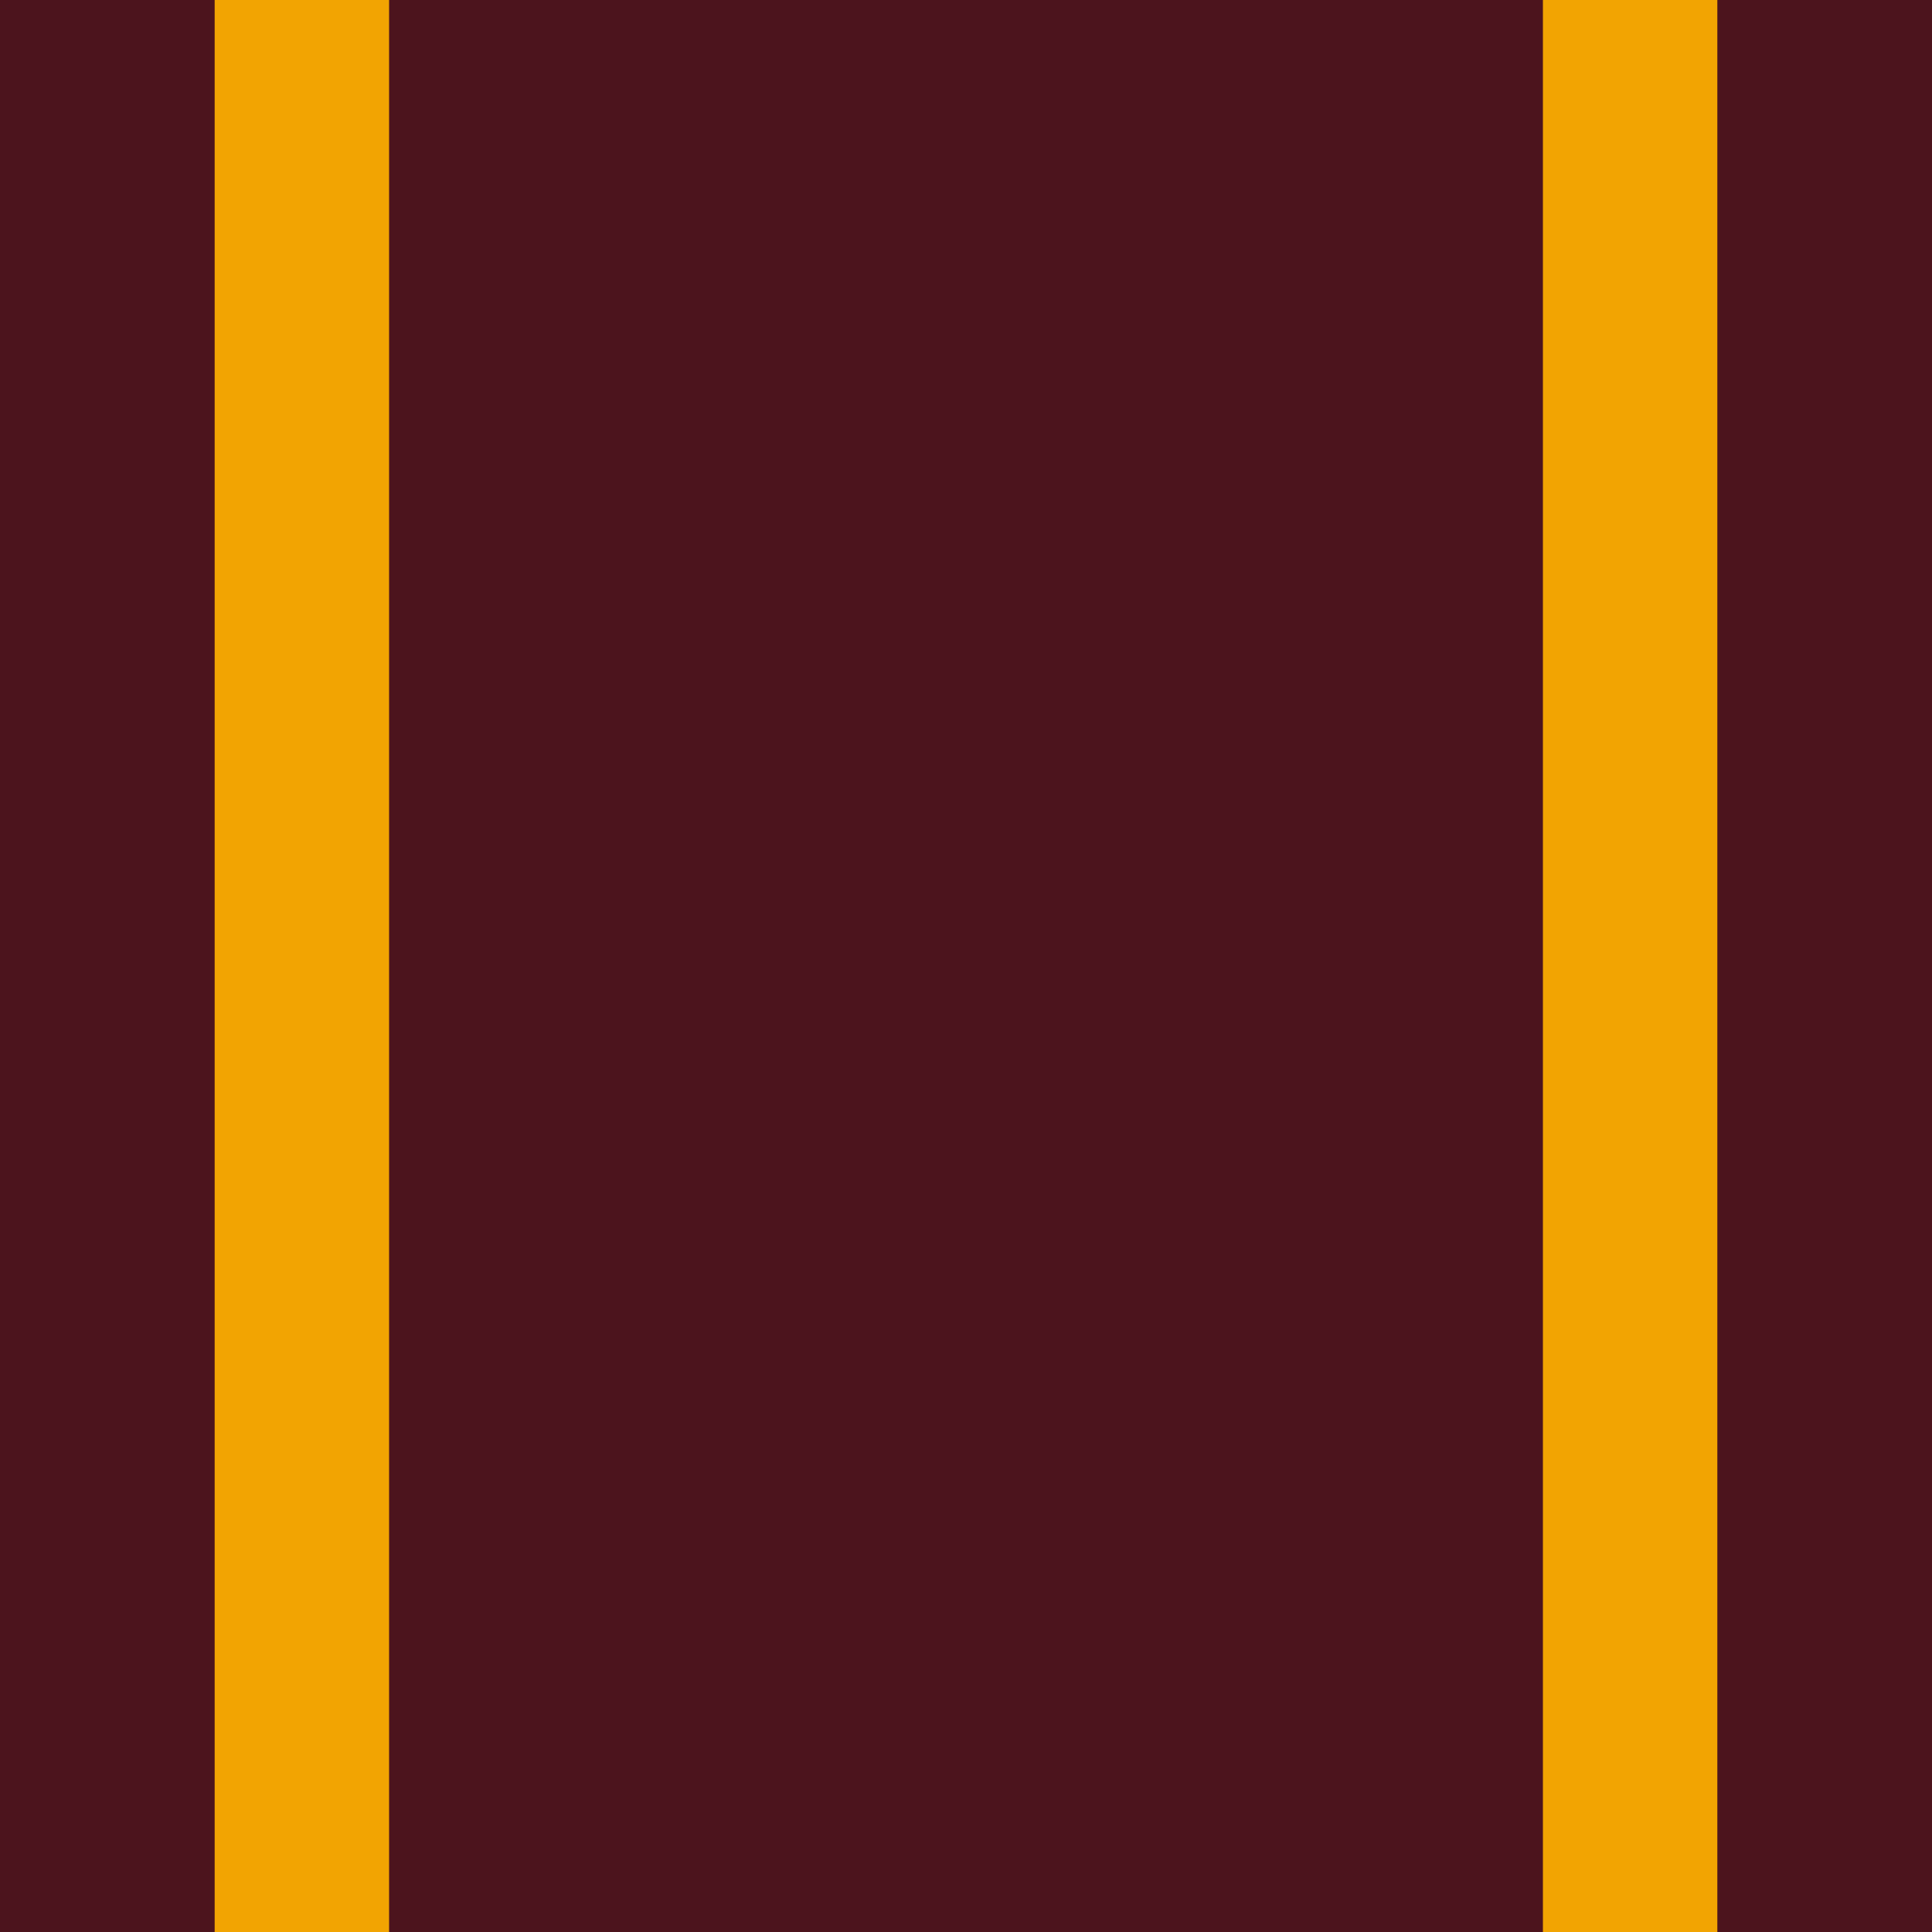 <?xml version="1.0" encoding="utf-8"?>
<!-- Generator: Adobe Illustrator 22.1.0, SVG Export Plug-In . SVG Version: 6.00 Build 0)  -->
<svg version="1.1" id="Layer_1" xmlns="http://www.w3.org/2000/svg" xmlns:xlink="http://www.w3.org/1999/xlink" x="0px" y="0px"
	 viewBox="0 0 144 144" style="enable-background:new 0 0 144 144;" xml:space="preserve">
<style type="text/css">
	.st0{fill:#4C141D;}
	.st1{fill:#F2A402;}
</style>
<rect class="st0" width="144" height="144"/>
<rect x="16" class="st1" width="13" height="144"/>
<rect x="115" class="st1" width="13" height="144"/>
</svg>
